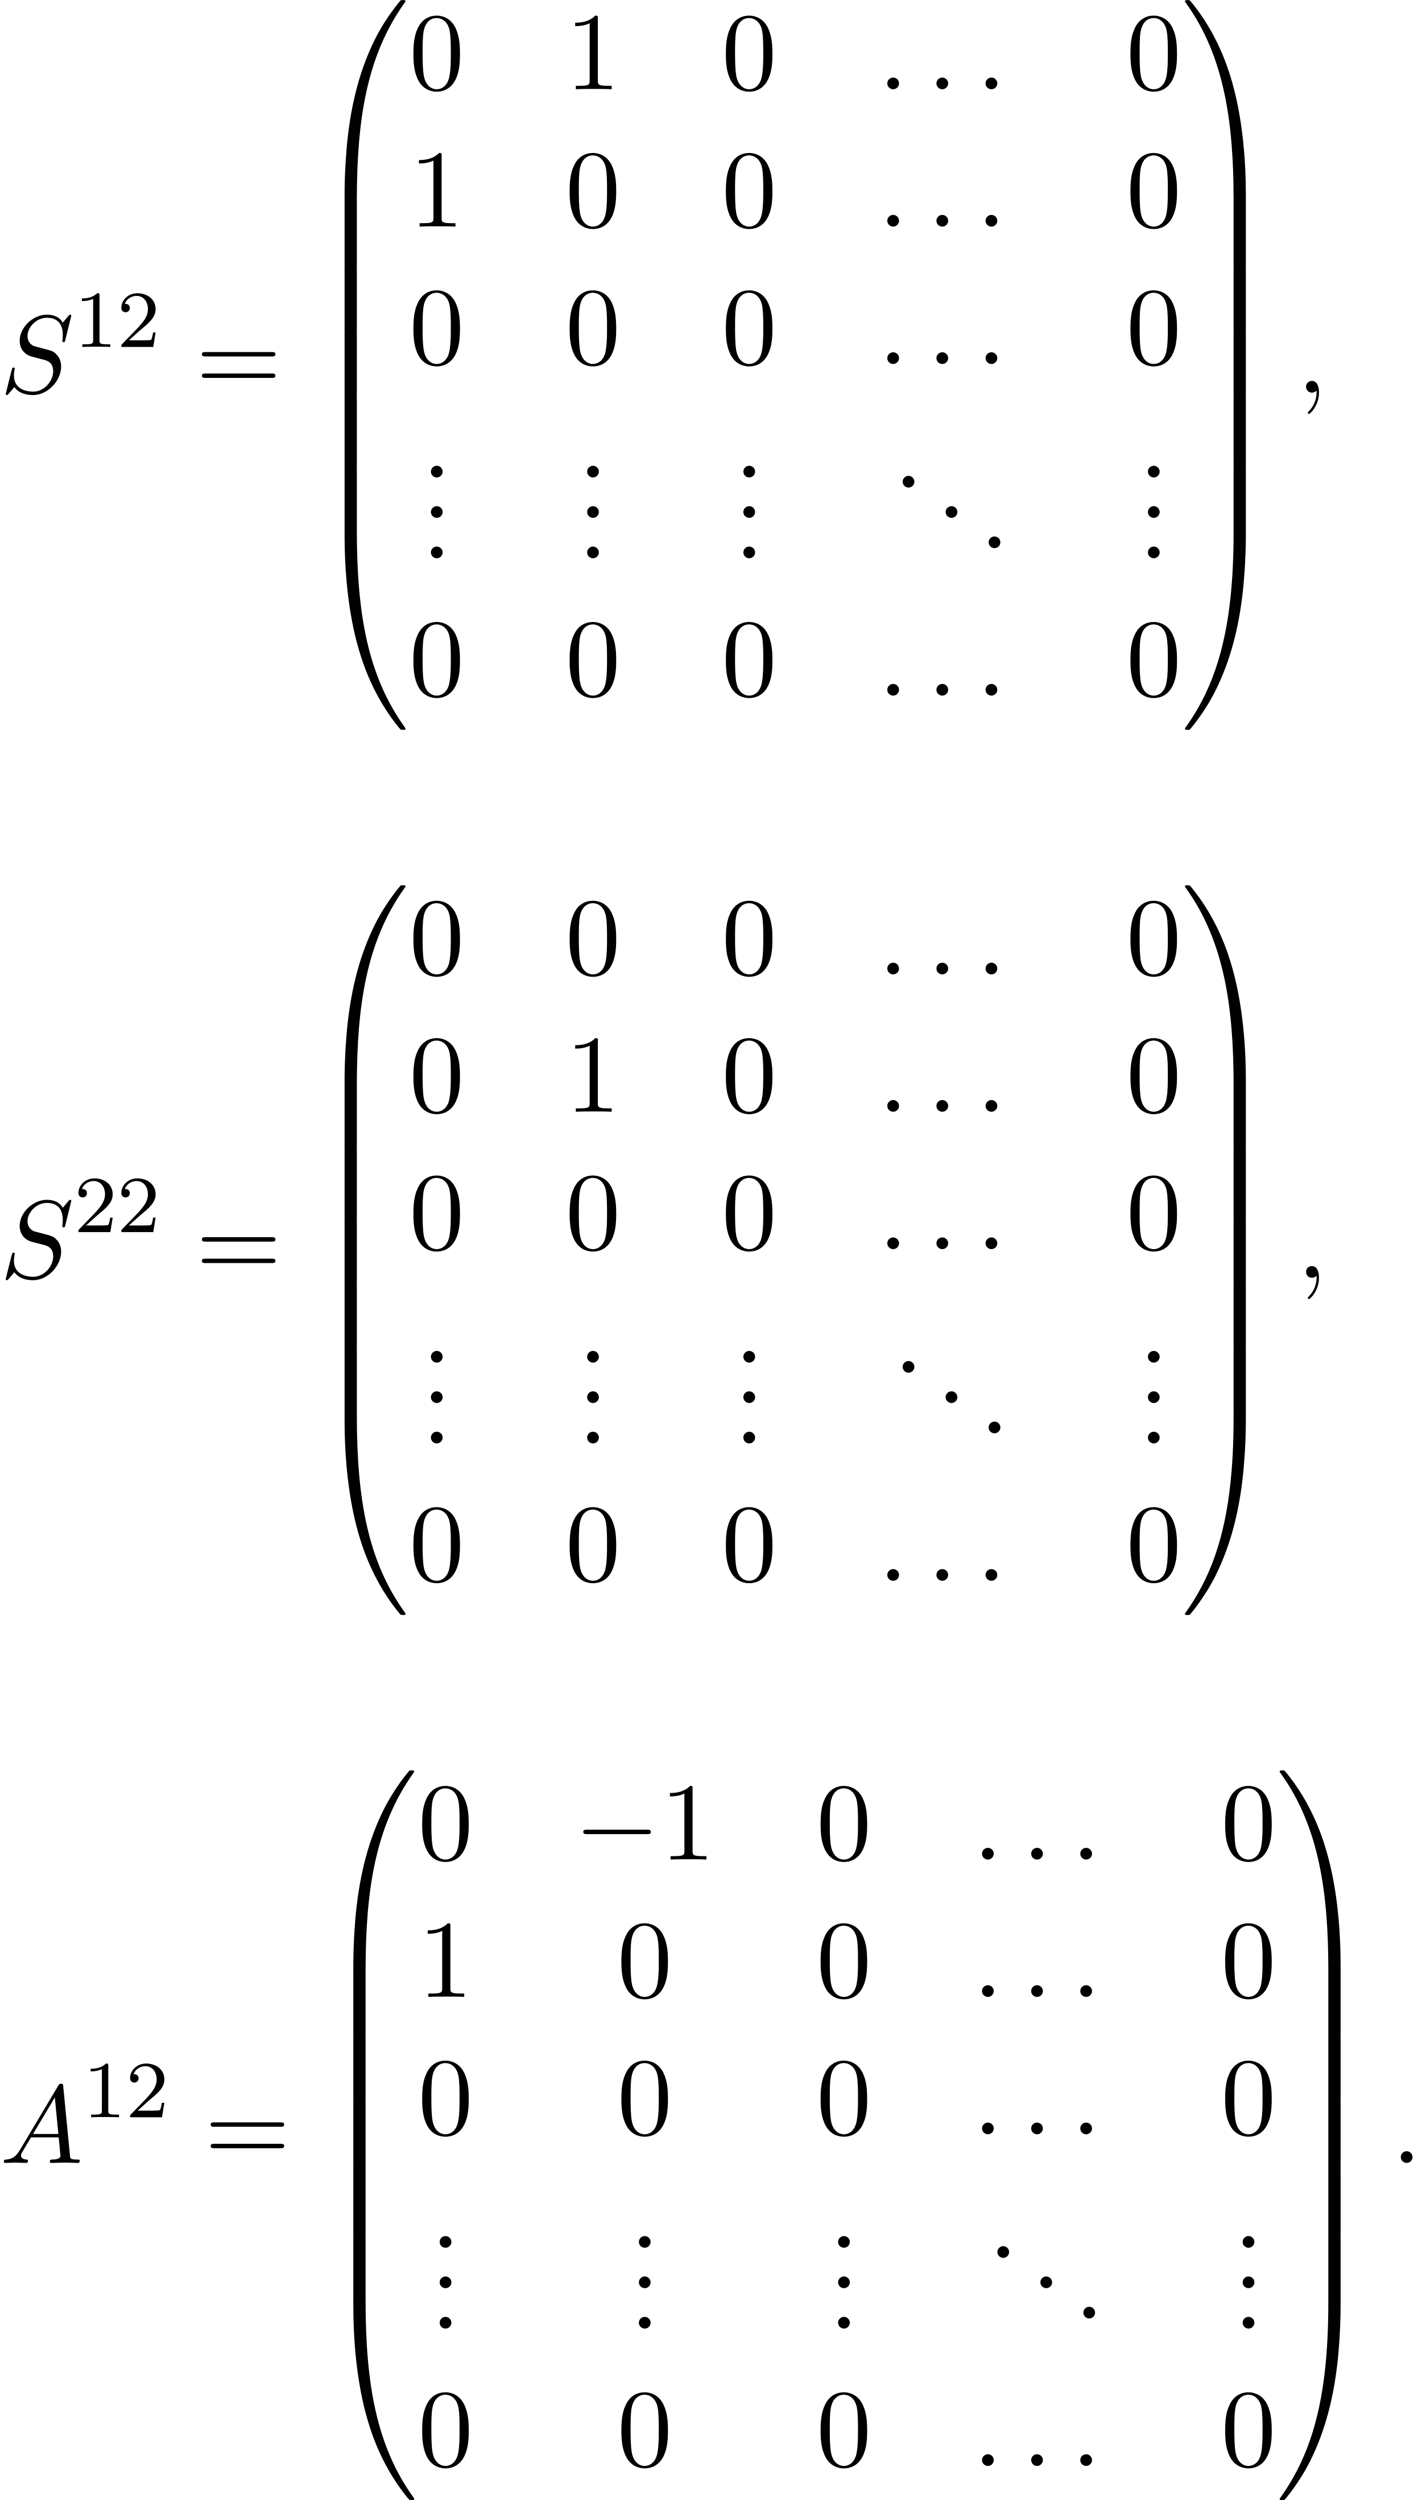 <?xml version='1.0' encoding='UTF-8'?>
<!-- This file was generated by dvisvgm 2.13.3 -->
<svg version='1.1' xmlns='http://www.w3.org/2000/svg' xmlns:xlink='http://www.w3.org/1999/xlink' width='140.332pt' height='246.617pt' viewBox='162.96 70.419 140.332 246.617'>
<defs>
<path id='g0-48' d='M4.08 19.309C4.32 19.309 4.385 19.309 4.385 19.156C4.407 11.509 5.291 5.16 9.109-.175C9.185-.273 9.185-.295 9.185-.316C9.185-.425 9.109-.425 8.935-.425S8.738-.425 8.716-.404C8.673-.371 7.287 1.222 6.185 3.415C4.745 6.295 3.84 9.6 3.436 13.571C3.404 13.909 3.175 16.178 3.175 18.764V19.189C3.185 19.309 3.251 19.309 3.48 19.309H4.08Z'/>
<path id='g0-49' d='M6.36 18.764C6.36 12.098 5.171 8.193 4.833 7.091C4.091 4.669 2.88 2.116 1.058-.131C.895-.327 .851-.382 .807-.404C.785-.415 .775-.425 .6-.425C.436-.425 .349-.425 .349-.316C.349-.295 .349-.273 .491-.076C4.287 5.225 5.138 11.771 5.149 19.156C5.149 19.309 5.215 19.309 5.455 19.309H6.055C6.284 19.309 6.349 19.309 6.36 19.189V18.764Z'/>
<path id='g0-64' d='M3.48-.545C3.251-.545 3.185-.545 3.175-.425V0C3.175 6.665 4.364 10.571 4.702 11.673C5.444 14.095 6.655 16.647 8.476 18.895C8.64 19.091 8.684 19.145 8.727 19.167C8.749 19.178 8.76 19.189 8.935 19.189S9.185 19.189 9.185 19.08C9.185 19.058 9.185 19.036 9.12 18.938C5.487 13.898 4.396 7.833 4.385-.393C4.385-.545 4.32-.545 4.08-.545H3.48Z'/>
<path id='g0-65' d='M6.36-.425C6.349-.545 6.284-.545 6.055-.545H5.455C5.215-.545 5.149-.545 5.149-.393C5.149 .731 5.138 3.327 4.855 6.044C4.265 11.684 2.815 15.589 .425 18.938C.349 19.036 .349 19.058 .349 19.08C.349 19.189 .436 19.189 .6 19.189C.775 19.189 .796 19.189 .818 19.167C.862 19.135 2.247 17.542 3.349 15.349C4.789 12.469 5.695 9.164 6.098 5.193C6.131 4.855 6.36 2.585 6.36 0V-.425Z'/>
<path id='g0-66' d='M4.385 .185C4.385-.098 4.375-.109 4.08-.109H3.48C3.185-.109 3.175-.098 3.175 .185V6.36C3.175 6.644 3.185 6.655 3.48 6.655H4.08C4.375 6.655 4.385 6.644 4.385 6.36V.185Z'/>
<path id='g0-67' d='M6.36 .185C6.36-.098 6.349-.109 6.055-.109H5.455C5.16-.109 5.149-.098 5.149 .185V6.36C5.149 6.644 5.16 6.655 5.455 6.655H6.055C6.349 6.655 6.36 6.644 6.36 6.36V.185Z'/>
<path id='g1-0' d='M7.189-2.509C7.375-2.509 7.571-2.509 7.571-2.727S7.375-2.945 7.189-2.945H1.287C1.102-2.945 .905-2.945 .905-2.727S1.102-2.509 1.287-2.509H7.189Z'/>
<path id='g4-46' d='M2.095-.578C2.095-.895 1.833-1.156 1.516-1.156S.938-.895 .938-.578S1.2 0 1.516 0S2.095-.262 2.095-.578Z'/>
<path id='g4-48' d='M5.018-3.491C5.018-4.364 4.964-5.236 4.582-6.044C4.08-7.091 3.185-7.265 2.727-7.265C2.073-7.265 1.276-6.982 .829-5.967C.48-5.215 .425-4.364 .425-3.491C.425-2.673 .469-1.691 .916-.862C1.385 .022 2.182 .24 2.716 .24C3.305 .24 4.135 .011 4.615-1.025C4.964-1.778 5.018-2.629 5.018-3.491ZM2.716 0C2.291 0 1.647-.273 1.451-1.32C1.331-1.975 1.331-2.978 1.331-3.622C1.331-4.32 1.331-5.04 1.418-5.629C1.625-6.927 2.444-7.025 2.716-7.025C3.076-7.025 3.796-6.829 4.004-5.749C4.113-5.138 4.113-4.309 4.113-3.622C4.113-2.804 4.113-2.062 3.993-1.364C3.829-.327 3.207 0 2.716 0Z'/>
<path id='g4-49' d='M3.207-6.982C3.207-7.244 3.207-7.265 2.956-7.265C2.28-6.567 1.32-6.567 .971-6.567V-6.229C1.189-6.229 1.833-6.229 2.4-6.513V-.862C2.4-.469 2.367-.338 1.385-.338H1.036V0C1.418-.033 2.367-.033 2.804-.033S4.189-.033 4.571 0V-.338H4.222C3.24-.338 3.207-.458 3.207-.862V-6.982Z'/>
<path id='g4-61' d='M7.495-3.567C7.658-3.567 7.865-3.567 7.865-3.785S7.658-4.004 7.505-4.004H.971C.818-4.004 .611-4.004 .611-3.785S.818-3.567 .982-3.567H7.495ZM7.505-1.451C7.658-1.451 7.865-1.451 7.865-1.669S7.658-1.887 7.495-1.887H.982C.818-1.887 .611-1.887 .611-1.669S.818-1.451 .971-1.451H7.505Z'/>
<path id='g2-58' d='M2.095-.578C2.095-.895 1.833-1.156 1.516-1.156S.938-.895 .938-.578S1.2 0 1.516 0S2.095-.262 2.095-.578Z'/>
<path id='g2-59' d='M2.215-.011C2.215-.731 1.942-1.156 1.516-1.156C1.156-1.156 .938-.884 .938-.578C.938-.284 1.156 0 1.516 0C1.647 0 1.789-.044 1.898-.142C1.931-.164 1.942-.175 1.953-.175S1.975-.164 1.975-.011C1.975 .796 1.593 1.451 1.233 1.811C1.113 1.931 1.113 1.953 1.113 1.985C1.113 2.062 1.167 2.105 1.222 2.105C1.342 2.105 2.215 1.265 2.215-.011Z'/>
<path id='g2-65' d='M1.953-1.255C1.516-.524 1.091-.371 .611-.338C.48-.327 .382-.327 .382-.12C.382-.055 .436 0 .524 0C.818 0 1.156-.033 1.462-.033C1.822-.033 2.204 0 2.553 0C2.618 0 2.76 0 2.76-.207C2.76-.327 2.662-.338 2.585-.338C2.335-.36 2.073-.447 2.073-.72C2.073-.851 2.138-.971 2.225-1.124L3.055-2.52H5.793C5.815-2.291 5.967-.807 5.967-.698C5.967-.371 5.4-.338 5.182-.338C5.029-.338 4.92-.338 4.92-.12C4.92 0 5.051 0 5.073 0C5.52 0 5.989-.033 6.436-.033C6.709-.033 7.396 0 7.669 0C7.735 0 7.865 0 7.865-.218C7.865-.338 7.756-.338 7.615-.338C6.938-.338 6.938-.415 6.905-.731L6.24-7.549C6.218-7.767 6.218-7.811 6.033-7.811C5.858-7.811 5.815-7.735 5.749-7.625L1.953-1.255ZM3.262-2.858L5.411-6.458L5.76-2.858H3.262Z'/>
<path id='g2-83' d='M7.036-7.582C7.036-7.615 7.015-7.691 6.916-7.691C6.862-7.691 6.851-7.68 6.72-7.527L6.196-6.905C5.913-7.418 5.345-7.691 4.636-7.691C3.251-7.691 1.942-6.436 1.942-5.116C1.942-4.233 2.52-3.731 3.076-3.567L4.244-3.262C4.647-3.164 5.247-3 5.247-2.105C5.247-1.124 4.353-.098 3.284-.098C2.585-.098 1.375-.338 1.375-1.691C1.375-1.953 1.429-2.215 1.44-2.28C1.451-2.324 1.462-2.335 1.462-2.356C1.462-2.465 1.385-2.476 1.331-2.476S1.255-2.465 1.222-2.433C1.178-2.389 .567 .098 .567 .131C.567 .196 .622 .24 .687 .24C.742 .24 .753 .229 .884 .076L1.418-.545C1.887 .087 2.629 .24 3.262 .24C4.745 .24 6.033-1.211 6.033-2.564C6.033-3.316 5.662-3.687 5.498-3.84C5.247-4.091 5.084-4.135 4.113-4.385C3.873-4.451 3.48-4.56 3.382-4.582C3.087-4.68 2.716-4.996 2.716-5.575C2.716-6.458 3.589-7.385 4.625-7.385C5.531-7.385 6.196-6.916 6.196-5.695C6.196-5.345 6.153-5.149 6.153-5.084C6.153-5.073 6.153-4.975 6.284-4.975C6.393-4.975 6.404-5.007 6.447-5.193L7.036-7.582Z'/>
<path id='g3-49' d='M2.503-5.077C2.503-5.292 2.487-5.3 2.271-5.3C1.945-4.981 1.522-4.79 .765-4.79V-4.527C.98-4.527 1.411-4.527 1.873-4.742V-.654C1.873-.359 1.849-.263 1.092-.263H.813V0C1.14-.024 1.825-.024 2.184-.024S3.236-.024 3.563 0V-.263H3.284C2.527-.263 2.503-.359 2.503-.654V-5.077Z'/>
<path id='g3-50' d='M2.248-1.626C2.375-1.745 2.71-2.008 2.837-2.12C3.332-2.574 3.802-3.013 3.802-3.738C3.802-4.686 3.005-5.3 2.008-5.3C1.052-5.3 .422-4.575 .422-3.866C.422-3.475 .733-3.419 .845-3.419C1.012-3.419 1.259-3.539 1.259-3.842C1.259-4.256 .861-4.256 .765-4.256C.996-4.838 1.53-5.037 1.921-5.037C2.662-5.037 3.045-4.407 3.045-3.738C3.045-2.909 2.463-2.303 1.522-1.339L.518-.303C.422-.215 .422-.199 .422 0H3.571L3.802-1.427H3.555C3.531-1.267 3.467-.869 3.371-.717C3.324-.654 2.718-.654 2.59-.654H1.172L2.248-1.626Z'/>
</defs>
<g id='page1'>
<use x='162.96' y='109.146' xlink:href='#g2-83'/>
<use x='170.278' y='104.642' xlink:href='#g3-49'/>
<use x='174.512' y='104.642' xlink:href='#g3-50'/>
<use x='182.275' y='109.146' xlink:href='#g4-61'/>
<use x='193.79' y='70.855' xlink:href='#g0-48'/>
<use x='193.79' y='90.055' xlink:href='#g0-66'/>
<use x='193.79' y='96.601' xlink:href='#g0-66'/>
<use x='193.79' y='103.146' xlink:href='#g0-66'/>
<use x='193.79' y='109.692' xlink:href='#g0-66'/>
<use x='193.79' y='116.237' xlink:href='#g0-66'/>
<use x='193.79' y='123.219' xlink:href='#g0-64'/>
<use x='203.335' y='79.223' xlink:href='#g4-48'/>
<use x='218.752' y='79.223' xlink:href='#g4-49'/>
<use x='234.17' y='79.223' xlink:href='#g4-48'/>
<use x='249.587' y='79.223' xlink:href='#g2-58'/>
<use x='254.435' y='79.223' xlink:href='#g2-58'/>
<use x='259.284' y='79.223' xlink:href='#g2-58'/>
<use x='274.095' y='79.223' xlink:href='#g4-48'/>
<use x='203.335' y='92.772' xlink:href='#g4-49'/>
<use x='218.752' y='92.772' xlink:href='#g4-48'/>
<use x='234.17' y='92.772' xlink:href='#g4-48'/>
<use x='249.587' y='92.772' xlink:href='#g2-58'/>
<use x='254.435' y='92.772' xlink:href='#g2-58'/>
<use x='259.284' y='92.772' xlink:href='#g2-58'/>
<use x='274.095' y='92.772' xlink:href='#g4-48'/>
<use x='203.335' y='106.321' xlink:href='#g4-48'/>
<use x='218.752' y='106.321' xlink:href='#g4-48'/>
<use x='234.17' y='106.321' xlink:href='#g4-48'/>
<use x='249.587' y='106.321' xlink:href='#g2-58'/>
<use x='254.435' y='106.321' xlink:href='#g2-58'/>
<use x='259.284' y='106.321' xlink:href='#g2-58'/>
<use x='274.095' y='106.321' xlink:href='#g4-48'/>
<use x='204.547' y='117.515' xlink:href='#g4-46'/>
<use x='204.547' y='121.5' xlink:href='#g4-46'/>
<use x='204.547' y='125.485' xlink:href='#g4-46'/>
<use x='219.965' y='117.515' xlink:href='#g4-46'/>
<use x='219.965' y='121.5' xlink:href='#g4-46'/>
<use x='219.965' y='125.485' xlink:href='#g4-46'/>
<use x='235.382' y='117.515' xlink:href='#g4-46'/>
<use x='235.382' y='121.5' xlink:href='#g4-46'/>
<use x='235.382' y='125.485' xlink:href='#g4-46'/>
<use x='251.102' y='118.511' xlink:href='#g4-46'/>
<use x='255.344' y='121.5' xlink:href='#g4-46'/>
<use x='259.587' y='124.489' xlink:href='#g4-46'/>
<use x='275.307' y='117.515' xlink:href='#g4-46'/>
<use x='275.307' y='121.5' xlink:href='#g4-46'/>
<use x='275.307' y='125.485' xlink:href='#g4-46'/>
<use x='203.335' y='139.034' xlink:href='#g4-48'/>
<use x='218.752' y='139.034' xlink:href='#g4-48'/>
<use x='234.17' y='139.034' xlink:href='#g4-48'/>
<use x='249.587' y='139.034' xlink:href='#g2-58'/>
<use x='254.435' y='139.034' xlink:href='#g2-58'/>
<use x='259.284' y='139.034' xlink:href='#g2-58'/>
<use x='274.095' y='139.034' xlink:href='#g4-48'/>
<use x='279.549' y='70.855' xlink:href='#g0-49'/>
<use x='279.549' y='90.055' xlink:href='#g0-67'/>
<use x='279.549' y='96.601' xlink:href='#g0-67'/>
<use x='279.549' y='103.146' xlink:href='#g0-67'/>
<use x='279.549' y='109.692' xlink:href='#g0-67'/>
<use x='279.549' y='116.237' xlink:href='#g0-67'/>
<use x='279.549' y='123.219' xlink:href='#g0-65'/>
<use x='290.913' y='109.146' xlink:href='#g2-59'/>
<use x='162.96' y='196.455' xlink:href='#g2-83'/>
<use x='170.278' y='191.95' xlink:href='#g3-50'/>
<use x='174.512' y='191.95' xlink:href='#g3-50'/>
<use x='182.275' y='196.455' xlink:href='#g4-61'/>
<use x='193.79' y='158.163' xlink:href='#g0-48'/>
<use x='193.79' y='177.363' xlink:href='#g0-66'/>
<use x='193.79' y='183.909' xlink:href='#g0-66'/>
<use x='193.79' y='190.455' xlink:href='#g0-66'/>
<use x='193.79' y='197' xlink:href='#g0-66'/>
<use x='193.79' y='203.546' xlink:href='#g0-66'/>
<use x='193.79' y='210.527' xlink:href='#g0-64'/>
<use x='203.335' y='166.531' xlink:href='#g4-48'/>
<use x='218.752' y='166.531' xlink:href='#g4-48'/>
<use x='234.17' y='166.531' xlink:href='#g4-48'/>
<use x='249.587' y='166.531' xlink:href='#g2-58'/>
<use x='254.435' y='166.531' xlink:href='#g2-58'/>
<use x='259.284' y='166.531' xlink:href='#g2-58'/>
<use x='274.095' y='166.531' xlink:href='#g4-48'/>
<use x='203.335' y='180.08' xlink:href='#g4-48'/>
<use x='218.752' y='180.08' xlink:href='#g4-49'/>
<use x='234.17' y='180.08' xlink:href='#g4-48'/>
<use x='249.587' y='180.08' xlink:href='#g2-58'/>
<use x='254.435' y='180.08' xlink:href='#g2-58'/>
<use x='259.284' y='180.08' xlink:href='#g2-58'/>
<use x='274.095' y='180.08' xlink:href='#g4-48'/>
<use x='203.335' y='193.63' xlink:href='#g4-48'/>
<use x='218.752' y='193.63' xlink:href='#g4-48'/>
<use x='234.17' y='193.63' xlink:href='#g4-48'/>
<use x='249.587' y='193.63' xlink:href='#g2-58'/>
<use x='254.435' y='193.63' xlink:href='#g2-58'/>
<use x='259.284' y='193.63' xlink:href='#g2-58'/>
<use x='274.095' y='193.63' xlink:href='#g4-48'/>
<use x='204.547' y='204.824' xlink:href='#g4-46'/>
<use x='204.547' y='208.809' xlink:href='#g4-46'/>
<use x='204.547' y='212.794' xlink:href='#g4-46'/>
<use x='219.965' y='204.824' xlink:href='#g4-46'/>
<use x='219.965' y='208.809' xlink:href='#g4-46'/>
<use x='219.965' y='212.794' xlink:href='#g4-46'/>
<use x='235.382' y='204.824' xlink:href='#g4-46'/>
<use x='235.382' y='208.809' xlink:href='#g4-46'/>
<use x='235.382' y='212.794' xlink:href='#g4-46'/>
<use x='251.102' y='205.82' xlink:href='#g4-46'/>
<use x='255.344' y='208.809' xlink:href='#g4-46'/>
<use x='259.587' y='211.797' xlink:href='#g4-46'/>
<use x='275.307' y='204.824' xlink:href='#g4-46'/>
<use x='275.307' y='208.809' xlink:href='#g4-46'/>
<use x='275.307' y='212.794' xlink:href='#g4-46'/>
<use x='203.335' y='226.343' xlink:href='#g4-48'/>
<use x='218.752' y='226.343' xlink:href='#g4-48'/>
<use x='234.17' y='226.343' xlink:href='#g4-48'/>
<use x='249.587' y='226.343' xlink:href='#g2-58'/>
<use x='254.435' y='226.343' xlink:href='#g2-58'/>
<use x='259.284' y='226.343' xlink:href='#g2-58'/>
<use x='274.095' y='226.343' xlink:href='#g4-48'/>
<use x='279.549' y='158.163' xlink:href='#g0-49'/>
<use x='279.549' y='177.363' xlink:href='#g0-67'/>
<use x='279.549' y='183.909' xlink:href='#g0-67'/>
<use x='279.549' y='190.455' xlink:href='#g0-67'/>
<use x='279.549' y='197' xlink:href='#g0-67'/>
<use x='279.549' y='203.546' xlink:href='#g0-67'/>
<use x='279.549' y='210.527' xlink:href='#g0-65'/>
<use x='290.913' y='196.455' xlink:href='#g2-59'/>
<use x='162.96' y='283.763' xlink:href='#g2-65'/>
<use x='171.142' y='279.259' xlink:href='#g3-49'/>
<use x='175.376' y='279.259' xlink:href='#g3-50'/>
<use x='183.138' y='283.763' xlink:href='#g4-61'/>
<use x='194.653' y='245.472' xlink:href='#g0-48'/>
<use x='194.653' y='264.672' xlink:href='#g0-66'/>
<use x='194.653' y='271.217' xlink:href='#g0-66'/>
<use x='194.653' y='277.763' xlink:href='#g0-66'/>
<use x='194.653' y='284.308' xlink:href='#g0-66'/>
<use x='194.653' y='290.854' xlink:href='#g0-66'/>
<use x='194.653' y='297.836' xlink:href='#g0-64'/>
<use x='204.199' y='253.84' xlink:href='#g4-48'/>
<use x='219.616' y='253.84' xlink:href='#g1-0'/>
<use x='228.101' y='253.84' xlink:href='#g4-49'/>
<use x='243.518' y='253.84' xlink:href='#g4-48'/>
<use x='258.935' y='253.84' xlink:href='#g2-58'/>
<use x='263.784' y='253.84' xlink:href='#g2-58'/>
<use x='268.632' y='253.84' xlink:href='#g2-58'/>
<use x='283.443' y='253.84' xlink:href='#g4-48'/>
<use x='204.199' y='267.389' xlink:href='#g4-49'/>
<use x='223.859' y='267.389' xlink:href='#g4-48'/>
<use x='243.518' y='267.389' xlink:href='#g4-48'/>
<use x='258.935' y='267.389' xlink:href='#g2-58'/>
<use x='263.784' y='267.389' xlink:href='#g2-58'/>
<use x='268.632' y='267.389' xlink:href='#g2-58'/>
<use x='283.443' y='267.389' xlink:href='#g4-48'/>
<use x='204.199' y='280.938' xlink:href='#g4-48'/>
<use x='223.859' y='280.938' xlink:href='#g4-48'/>
<use x='243.518' y='280.938' xlink:href='#g4-48'/>
<use x='258.935' y='280.938' xlink:href='#g2-58'/>
<use x='263.784' y='280.938' xlink:href='#g2-58'/>
<use x='268.632' y='280.938' xlink:href='#g2-58'/>
<use x='283.443' y='280.938' xlink:href='#g4-48'/>
<use x='205.411' y='292.132' xlink:href='#g4-46'/>
<use x='205.411' y='296.117' xlink:href='#g4-46'/>
<use x='205.411' y='300.102' xlink:href='#g4-46'/>
<use x='225.071' y='292.132' xlink:href='#g4-46'/>
<use x='225.071' y='296.117' xlink:href='#g4-46'/>
<use x='225.071' y='300.102' xlink:href='#g4-46'/>
<use x='244.73' y='292.132' xlink:href='#g4-46'/>
<use x='244.73' y='296.117' xlink:href='#g4-46'/>
<use x='244.73' y='300.102' xlink:href='#g4-46'/>
<use x='260.45' y='293.128' xlink:href='#g4-46'/>
<use x='264.693' y='296.117' xlink:href='#g4-46'/>
<use x='268.935' y='299.106' xlink:href='#g4-46'/>
<use x='284.655' y='292.132' xlink:href='#g4-46'/>
<use x='284.655' y='296.117' xlink:href='#g4-46'/>
<use x='284.655' y='300.102' xlink:href='#g4-46'/>
<use x='204.199' y='313.651' xlink:href='#g4-48'/>
<use x='223.859' y='313.651' xlink:href='#g4-48'/>
<use x='243.518' y='313.651' xlink:href='#g4-48'/>
<use x='258.935' y='313.651' xlink:href='#g2-58'/>
<use x='263.784' y='313.651' xlink:href='#g2-58'/>
<use x='268.632' y='313.651' xlink:href='#g2-58'/>
<use x='283.443' y='313.651' xlink:href='#g4-48'/>
<use x='288.898' y='245.472' xlink:href='#g0-49'/>
<use x='288.898' y='264.672' xlink:href='#g0-67'/>
<use x='288.898' y='271.217' xlink:href='#g0-67'/>
<use x='288.898' y='277.763' xlink:href='#g0-67'/>
<use x='288.898' y='284.308' xlink:href='#g0-67'/>
<use x='288.898' y='290.854' xlink:href='#g0-67'/>
<use x='288.898' y='297.836' xlink:href='#g0-65'/>
<use x='300.262' y='283.763' xlink:href='#g2-58'/>
</g>
</svg><!--Rendered by QuickLaTeX.com-->
